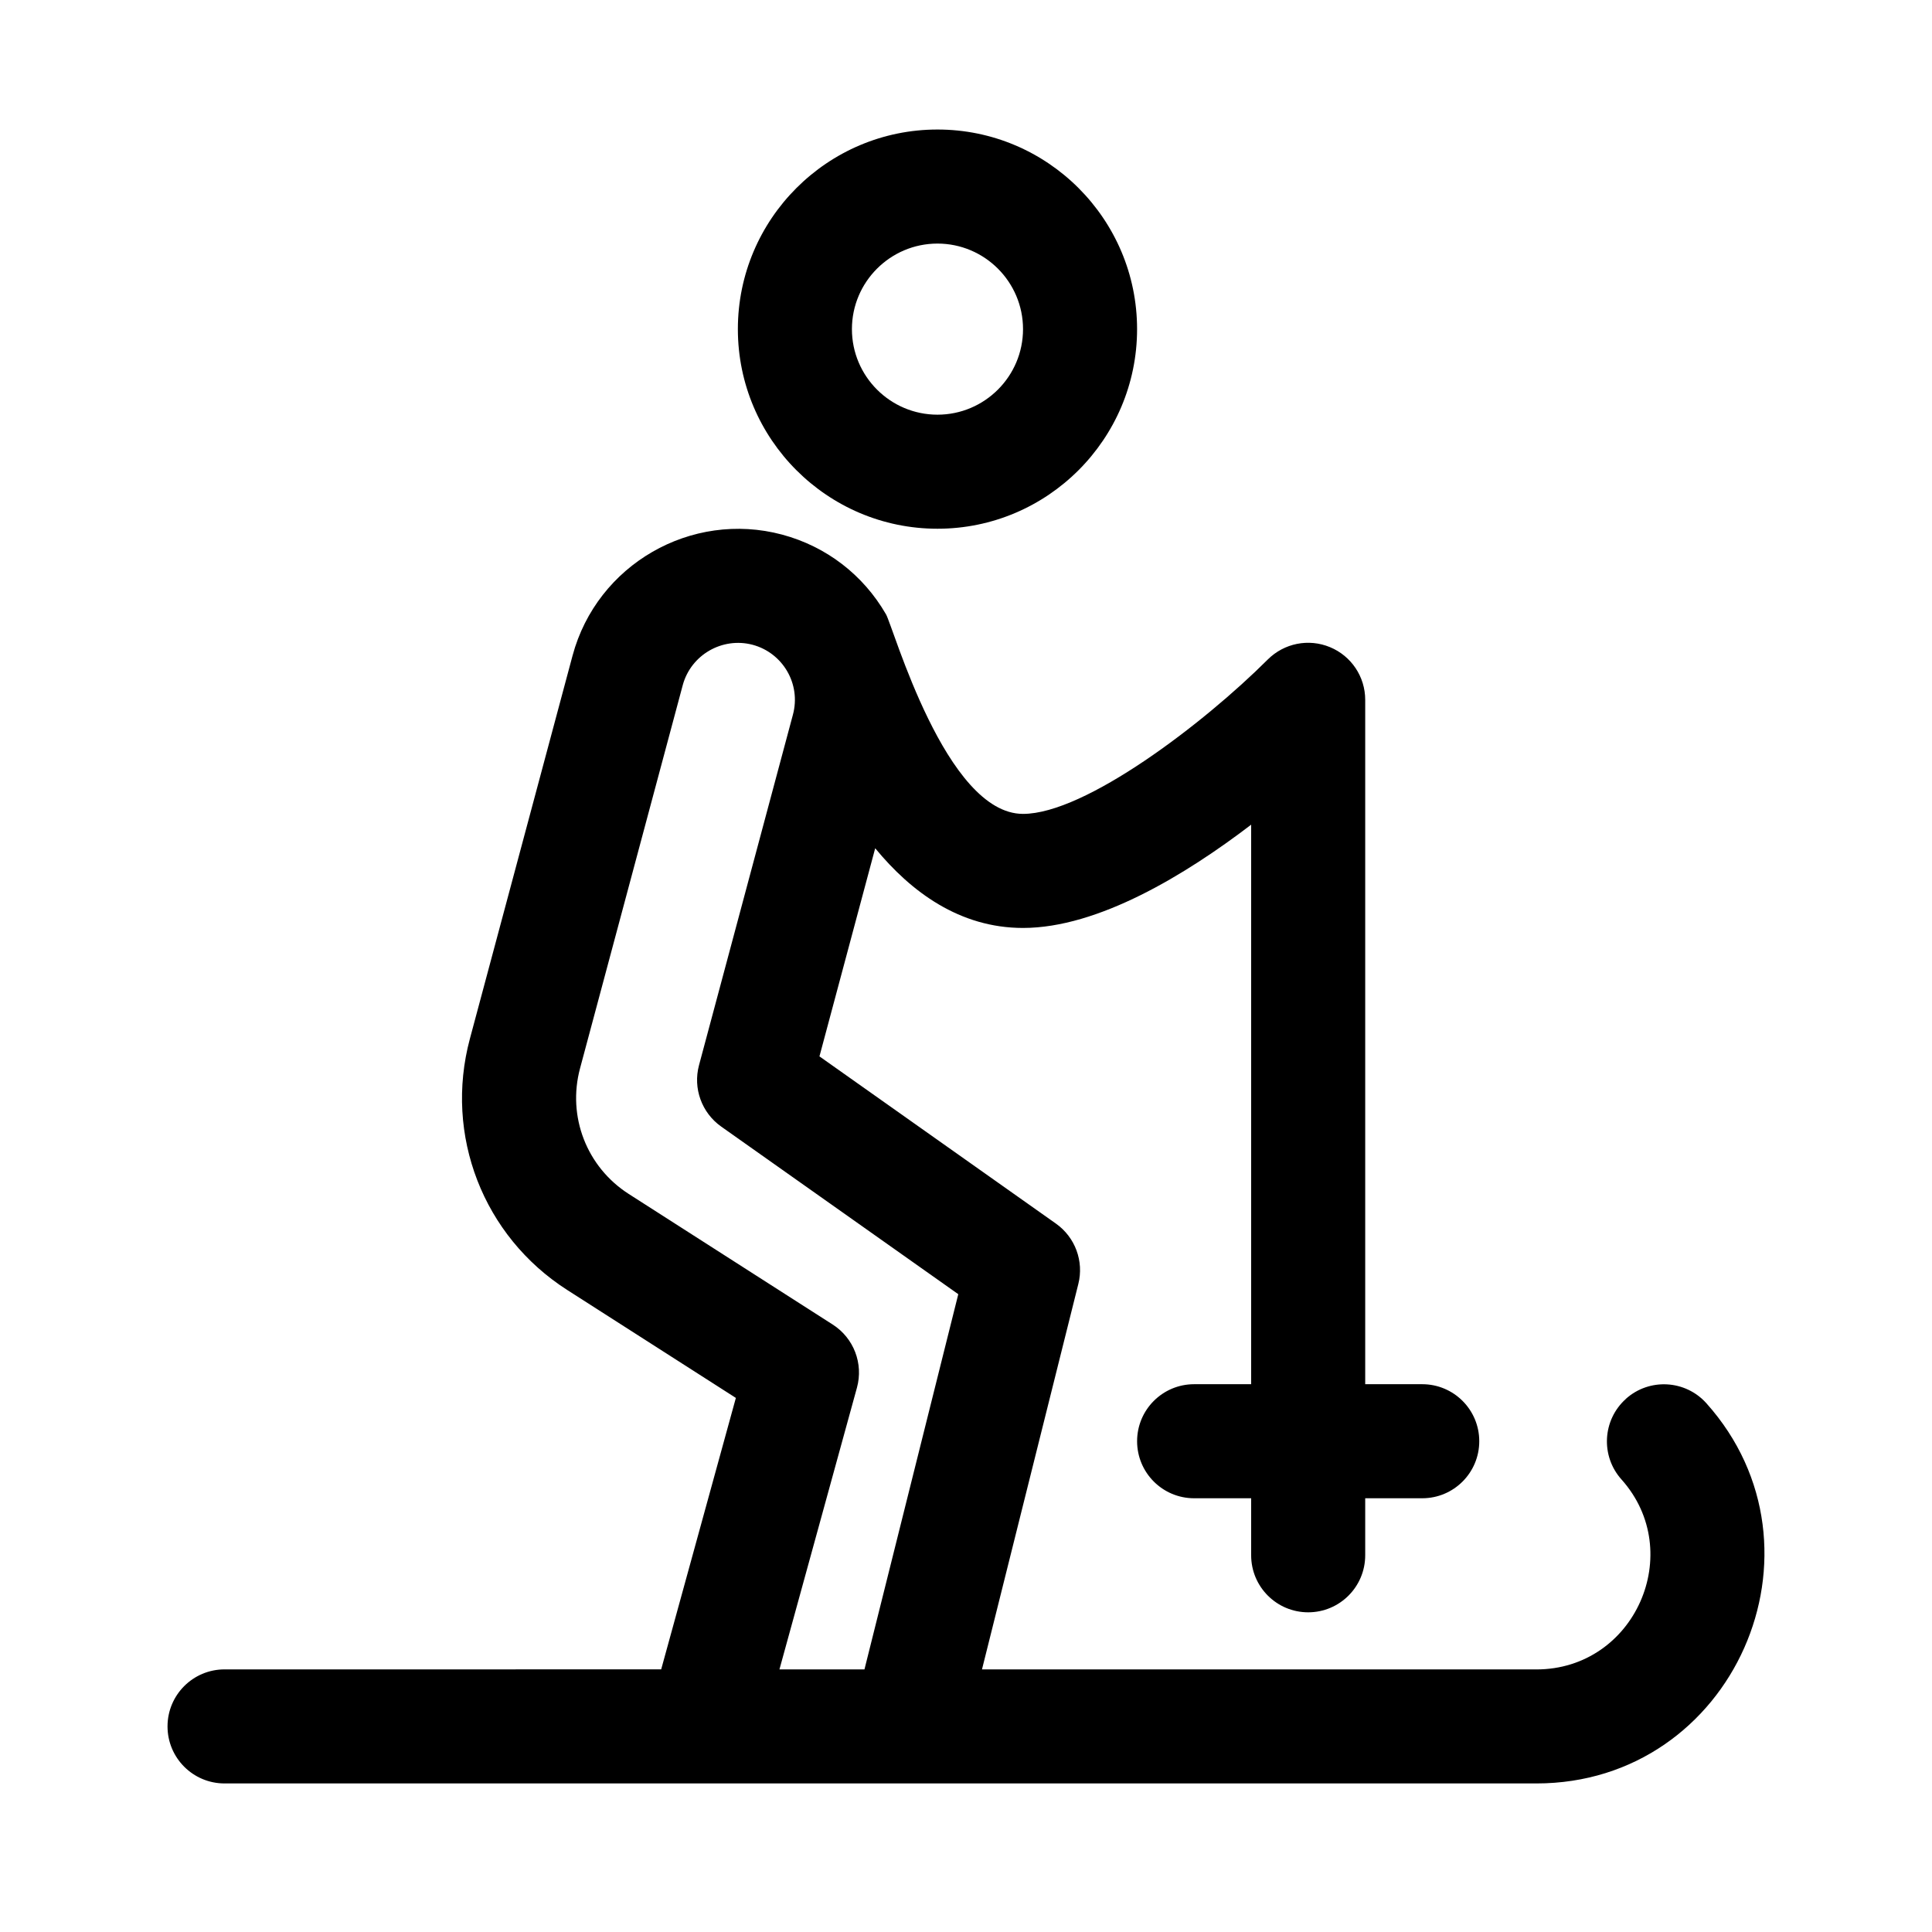 <?xml version="1.0" encoding="UTF-8"?>
<!-- Uploaded to: SVG Repo, www.svgrepo.com, Generator: SVG Repo Mixer Tools -->
<svg fill="#000000" width="800px" height="800px" version="1.1" viewBox="144 144 512 512" xmlns="http://www.w3.org/2000/svg">
 <g>
  <path d="m392.44 284.12c29.164 0 52.898-23.734 52.898-52.898 0-29.164-23.734-52.898-52.898-52.898-29.164 0-52.898 23.734-52.898 52.898 0 29.164 23.734 52.898 52.898 52.898zm0-75.57c12.5 0 22.672 10.172 22.672 22.672s-10.172 22.672-22.672 22.672-22.672-10.168-22.672-22.672 10.172-22.672 22.672-22.672z"/>
  <path d="m574.88 514.72c-6.211 5.562-6.746 15.121-1.18 21.34 17.246 19.277 3.586 50.355-22.555 50.355h-146.91l25.531-102.14c1.523-6.051-0.84-12.402-5.934-16.008l-62.668-44.316 14.773-55.156c9.5 11.555 22.383 21.121 39.176 21.121 19.926 0 43.086-14.102 60.457-27.367v148.28h-15.113c-8.352 0-15.113 6.766-15.113 15.113 0 8.348 6.762 15.113 15.113 15.113h15.113v15.113c0 8.348 6.762 15.113 15.113 15.113 8.352 0 15.113-6.766 15.113-15.113v-15.113h15.113c8.352 0 15.113-6.766 15.113-15.113 0-8.348-6.762-15.113-15.113-15.113h-15.113v-181.37c0-6.109-3.672-11.617-9.332-13.957-5.652-2.348-12.133-1.055-16.473 3.258-17.012 16.996-48.406 40.93-64.879 40.93-20.477 0-34.359-49.508-36.309-52.887-6.062-10.488-15.84-17.992-27.543-21.129-24.059-6.418-49.031 7.91-55.523 32.066l-27.215 101.56c-6.848 25.547 3.527 52.301 25.801 66.559l44.691 28.605-19.793 71.938-115.71 0.004c-8.352 0-15.113 6.766-15.113 15.113s6.762 15.113 15.113 15.113h347.63c52.25 0 79.629-62.129 45.074-100.75-5.559-6.215-15.129-6.742-21.34-1.172zm-201.79 71.695h-22.531l20.539-74.656c1.758-6.383-0.84-13.164-6.418-16.738l-54.062-34.613c-11.129-7.129-16.324-20.512-12.902-33.281l27.219-101.56c2.172-8.035 10.48-12.812 18.512-10.695 8.02 2.156 12.867 10.387 10.688 18.516l-24.891 92.906c-1.637 6.109 0.711 12.594 5.875 16.254l62.836 44.426z"/>
 </g>
</svg>